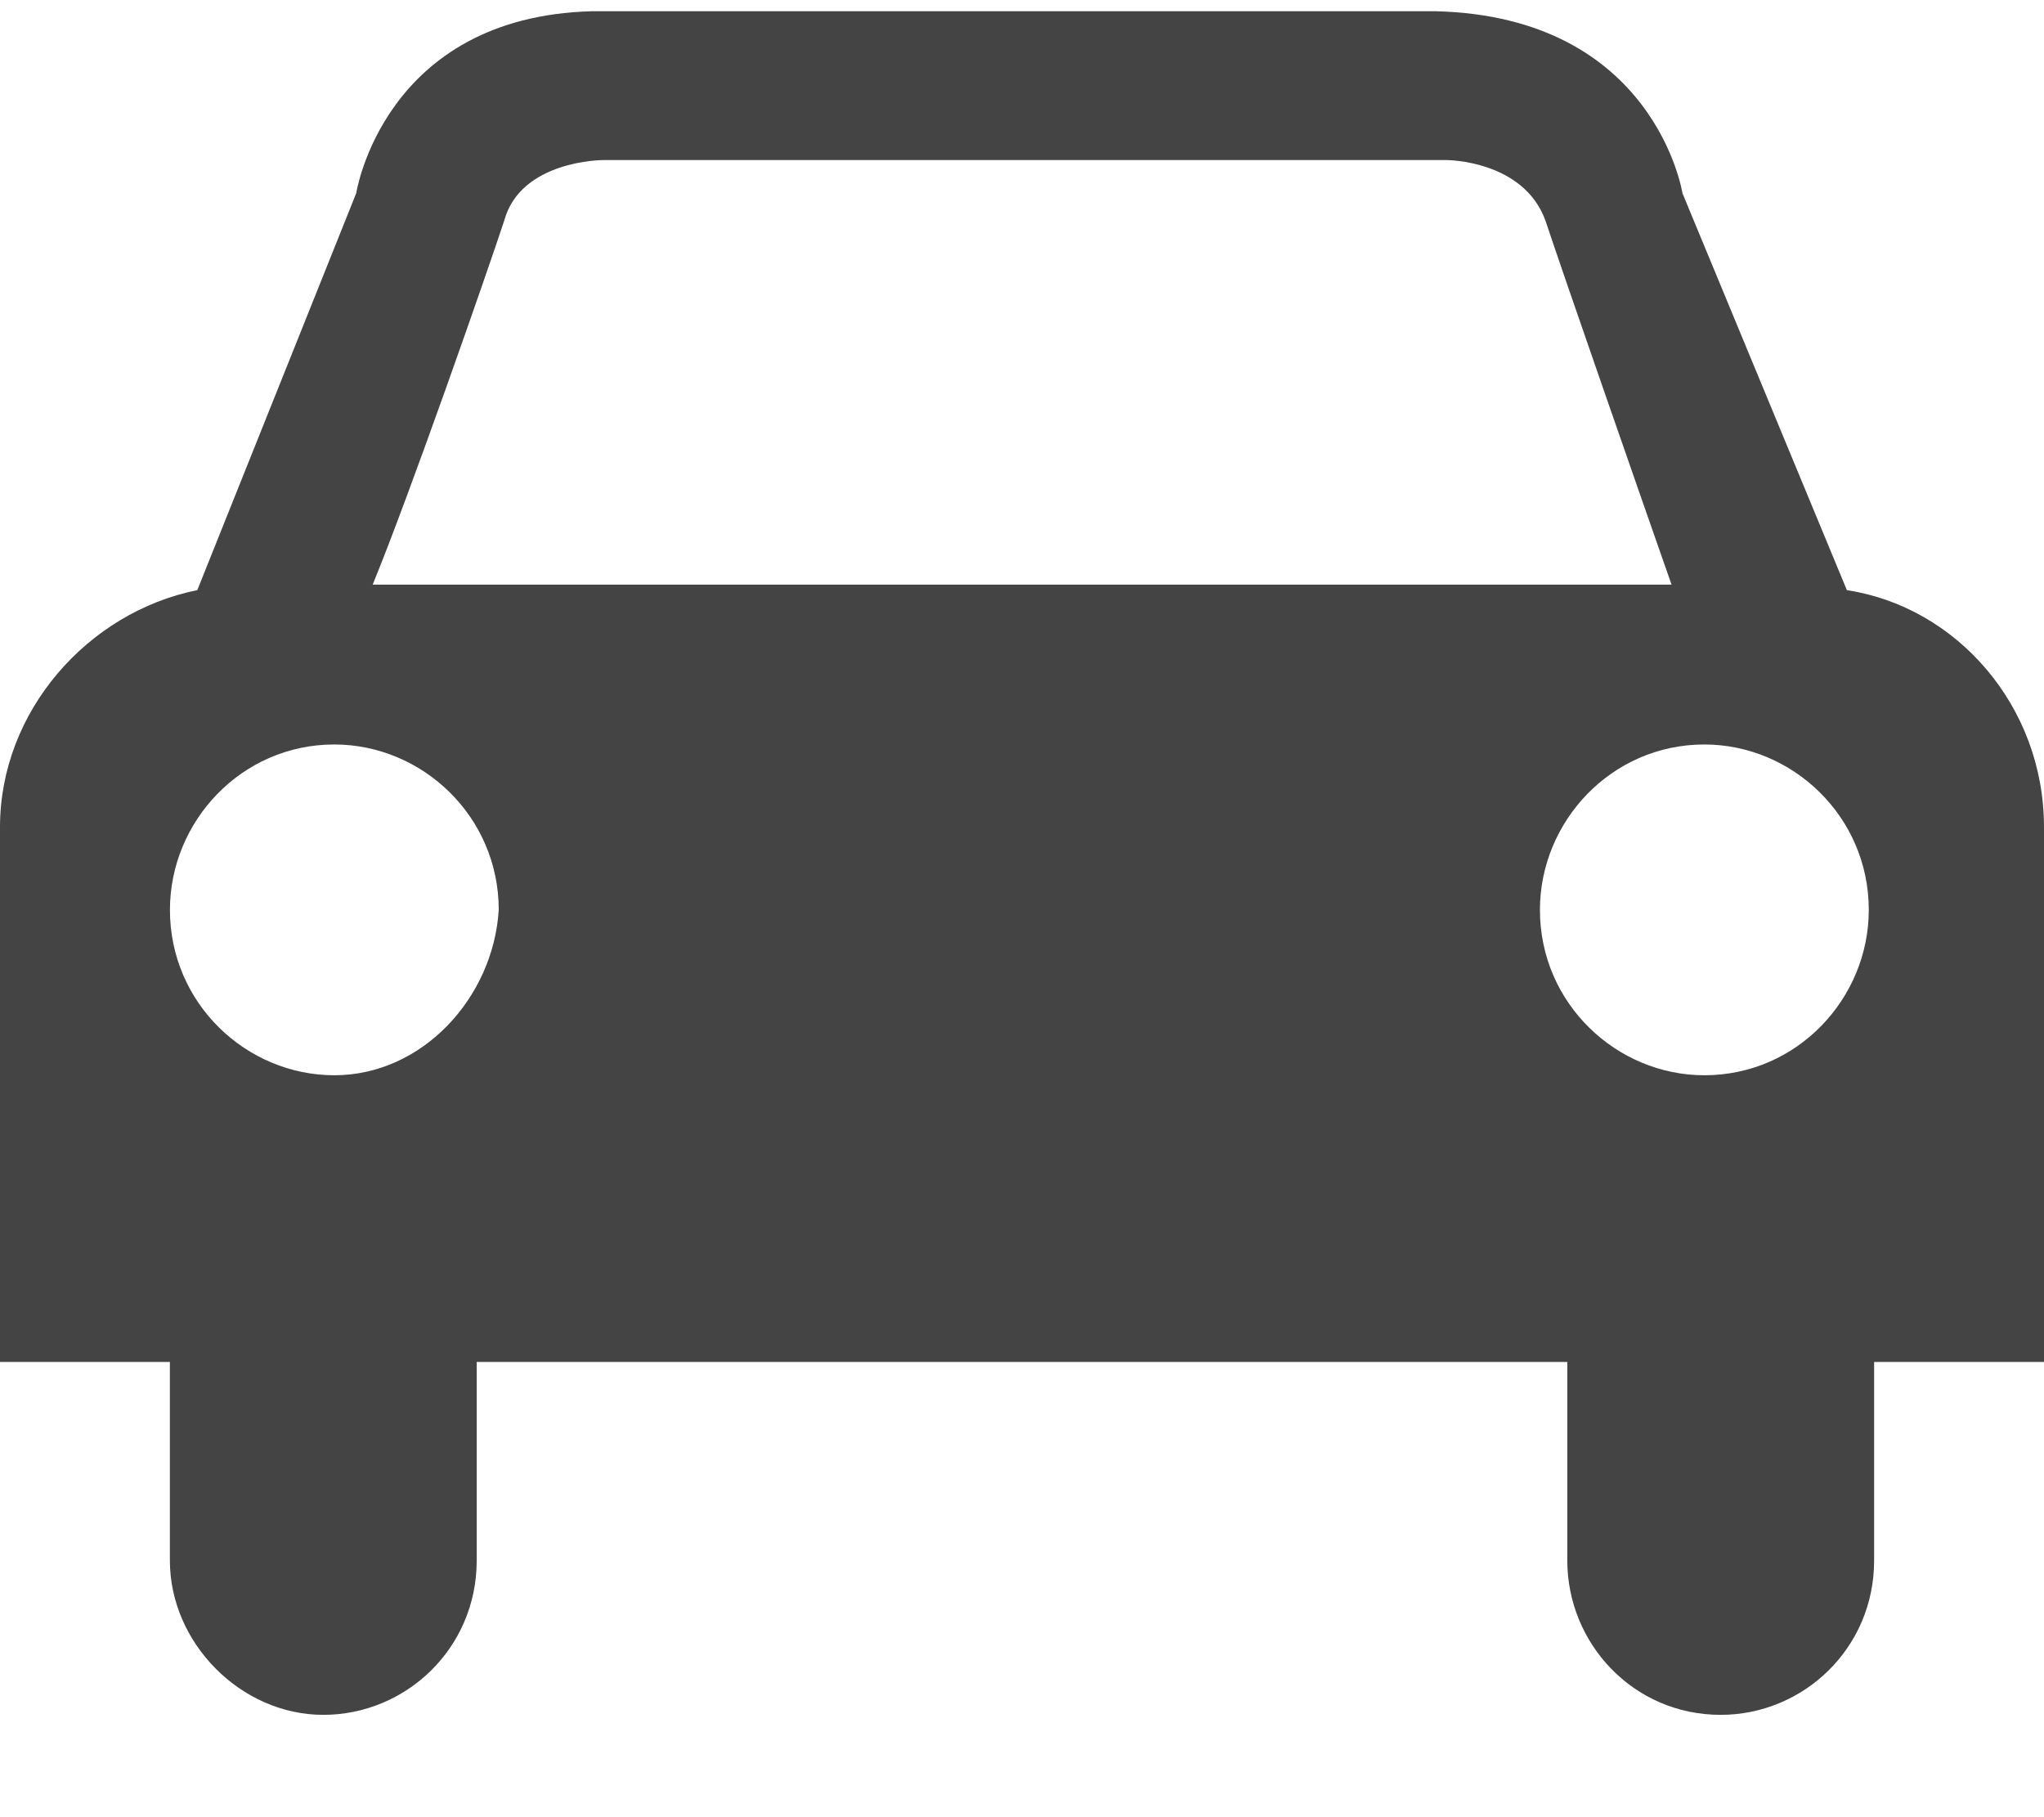 <?xml version="1.0" encoding="UTF-8"?>
<svg width="36px" height="32px" viewBox="0 0 36 32" version="1.1" xmlns="http://www.w3.org/2000/svg" xmlns:xlink="http://www.w3.org/1999/xlink">
    <!-- Generator: Sketch 53.2 (72643) - https://sketchapp.com -->
    <title>Auto Services-driving_2 e657</title>
    <desc>Created with Sketch.</desc>
    <g id="Auto-Services-driving_2-e657" stroke="none" stroke-width="1" fill="none" fill-rule="evenodd">
        <g id="driving_2" fill="#444444" fill-rule="nonzero">
            <path d="M32.528,10.392 L29.632,3.402 C29.632,3.402 29.15,0.295 25.289,0.198 L10.424,0.198 C6.757,0.295 6.274,3.402 6.274,3.402 L3.475,10.392 C1.545,10.78 0,12.528 0,14.566 L0,23.984 L2.992,23.984 L2.992,27.48 C2.992,28.936 4.246,30.198 5.694,30.198 C7.142,30.198 8.396,29.033 8.396,27.48 L8.396,23.984 L27.604,23.984 L27.604,27.48 C27.604,28.936 28.762,30.198 30.306,30.198 C31.754,30.198 33.008,29.033 33.008,27.48 L33.008,23.984 L36,23.984 L36,14.566 C36,12.43 34.456,10.683 32.525,10.392 L32.528,10.392 Z M8.88,3.887 C9.17,2.819 10.618,2.819 10.618,2.819 L25.482,2.819 C25.482,2.819 26.834,2.819 27.22,3.887 C27.509,4.76 28.861,8.644 29.44,10.295 L6.564,10.295 C7.24,8.644 8.592,4.761 8.88,3.887 Z M5.888,18.935 C4.344,18.935 2.993,17.674 2.993,16.023 C2.993,14.47 4.247,13.11 5.888,13.11 C7.433,13.11 8.784,14.372 8.784,16.023 C8.688,17.576 7.433,18.935 5.888,18.935 Z M30.018,18.935 C28.474,18.935 27.122,17.674 27.122,16.023 C27.122,14.47 28.377,13.11 30.018,13.11 C31.562,13.11 32.914,14.372 32.914,16.023 C32.914,17.576 31.659,18.935 30.018,18.935 Z" id="Shape"></path>
        </g>
    </g>
</svg>